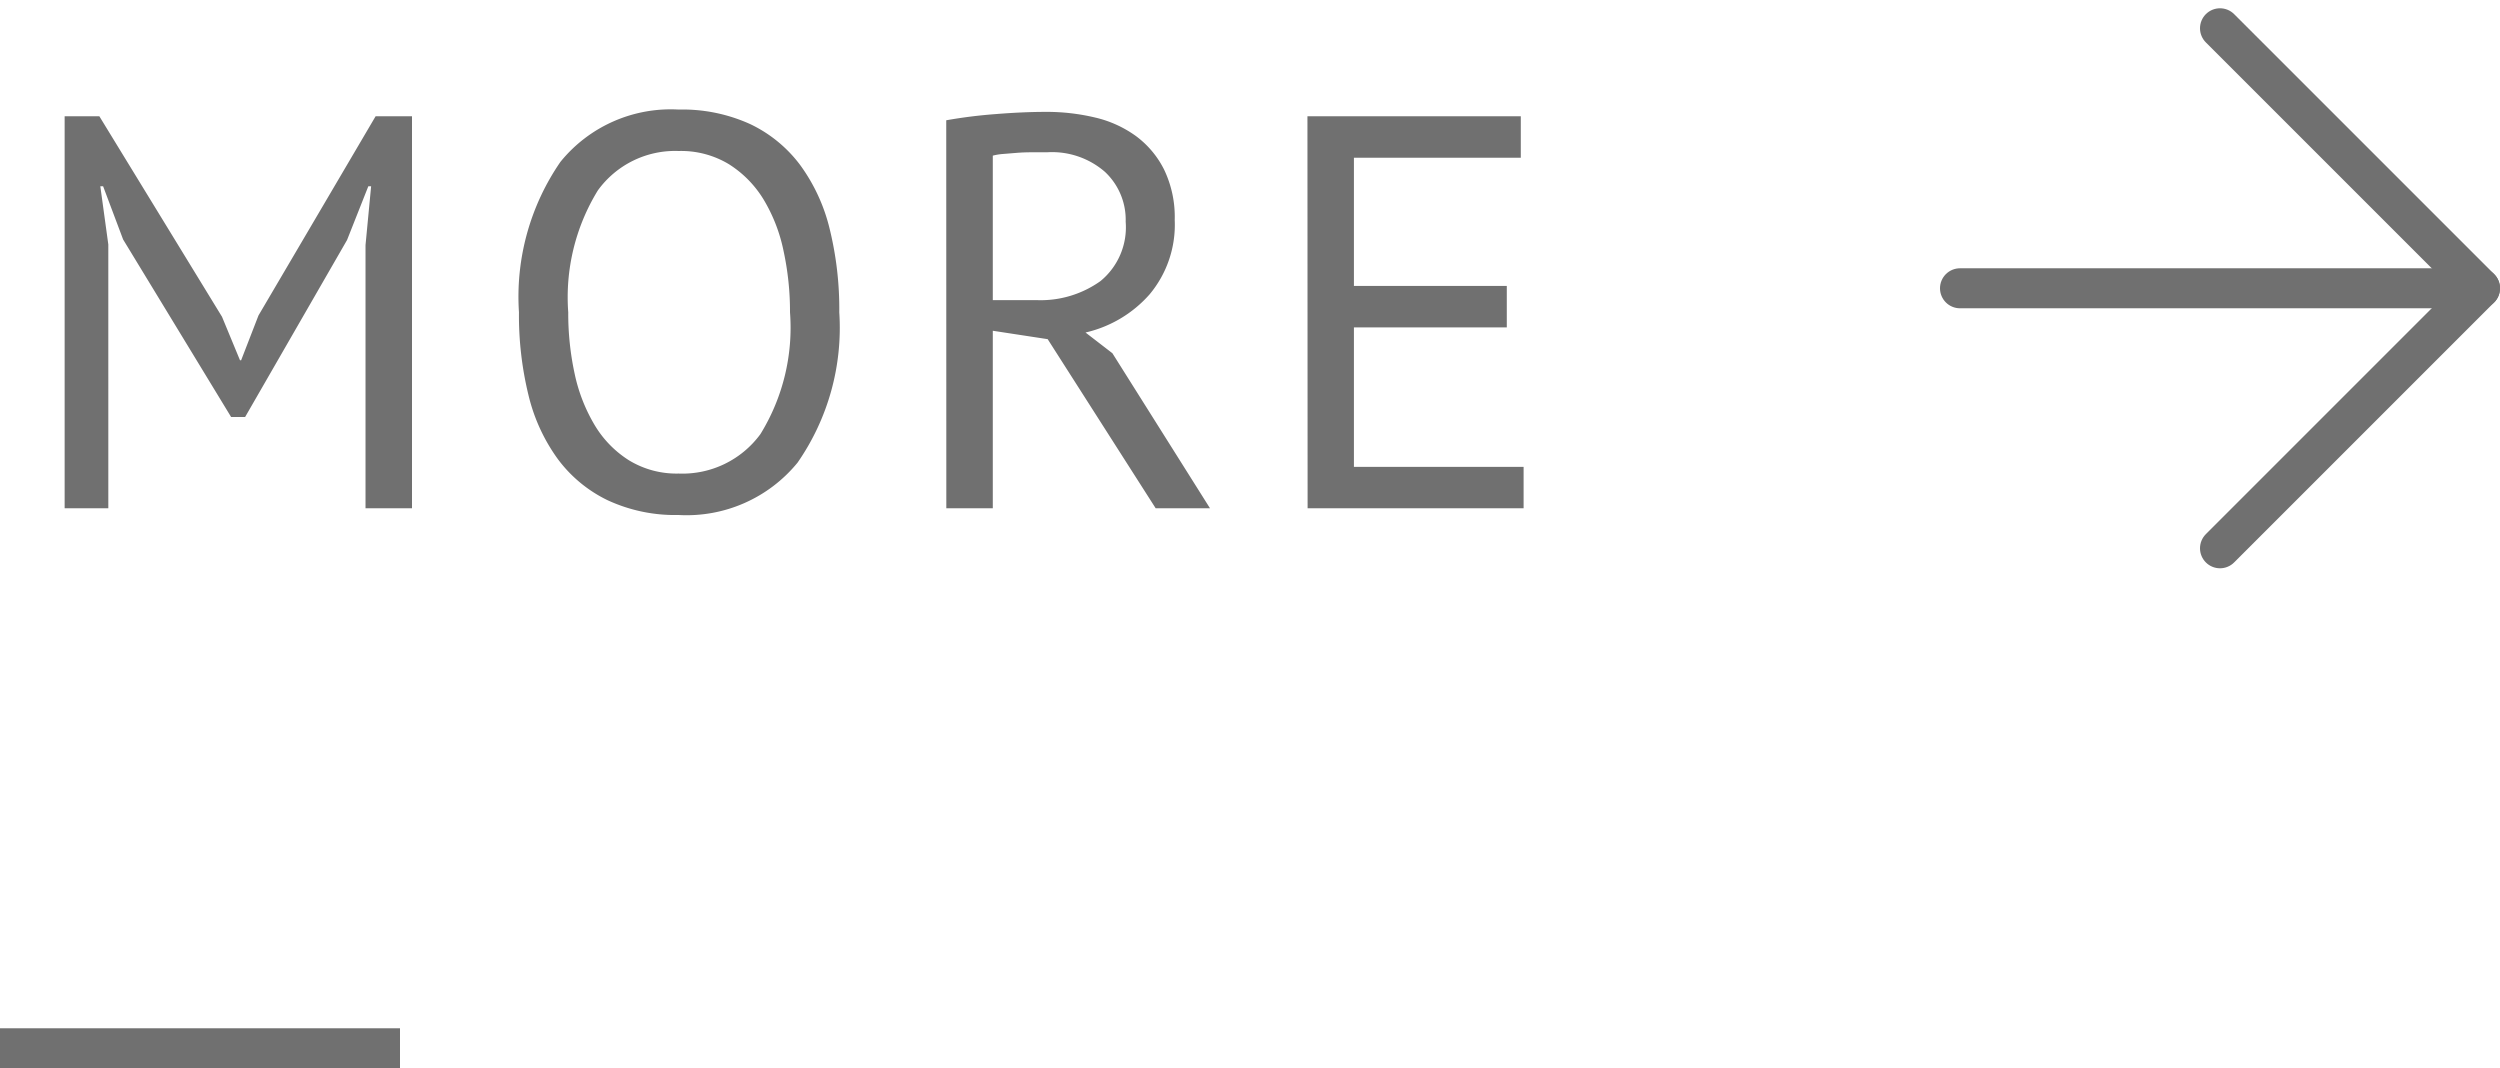 <svg xmlns="http://www.w3.org/2000/svg" width="62.5" height="26.707" viewBox="0 0 62.5 26.707">
  <g id="コンポーネント_2_21" data-name="コンポーネント 2 – 21" transform="translate(0 0.707)">
    <path id="パス_1096" data-name="パス 1096" d="M-29.862-6.58l.14-1.47h-.07l-.532,1.344-2.548,4.424h-.35l-2.7-4.438-.5-1.33h-.07l.2,1.456V0h-1.092V-9.8h.868l3.066,5.012L-33-3.7h.028l.434-1.12L-29.61-9.8h.91V0h-1.162Zm3.836,1.68A5.94,5.94,0,0,1-24.99-8.659a3.548,3.548,0,0,1,2.954-1.309,4.093,4.093,0,0,1,1.792.364,3.361,3.361,0,0,1,1.253,1.029,4.492,4.492,0,0,1,.735,1.6A8.4,8.4,0,0,1-18.018-4.9a5.911,5.911,0,0,1-1.043,3.759A3.583,3.583,0,0,1-22.036.168,4.012,4.012,0,0,1-23.807-.2a3.375,3.375,0,0,1-1.246-1.029,4.492,4.492,0,0,1-.735-1.6A8.4,8.4,0,0,1-26.026-4.9Zm1.232,0a7.117,7.117,0,0,0,.161,1.54,4.191,4.191,0,0,0,.5,1.281,2.64,2.64,0,0,0,.861.882,2.285,2.285,0,0,0,1.239.329,2.416,2.416,0,0,0,2.044-.987A5.07,5.07,0,0,0-19.25-4.9a7.146,7.146,0,0,0-.161-1.533,4.08,4.08,0,0,0-.5-1.288,2.7,2.7,0,0,0-.868-.882,2.311,2.311,0,0,0-1.253-.329,2.384,2.384,0,0,0-2.023.987A5.108,5.108,0,0,0-24.794-4.9Zm9.45-4.8a12.3,12.3,0,0,1,1.225-.154q.693-.056,1.267-.056a5.214,5.214,0,0,1,1.225.14,2.84,2.84,0,0,1,1.022.462,2.349,2.349,0,0,1,.707.84,2.733,2.733,0,0,1,.266,1.26,2.711,2.711,0,0,1-.63,1.862,3.045,3.045,0,0,1-1.6.952l.672.518L-8.75,0h-1.358l-2.7-4.228-1.372-.21V0h-1.162Zm2.52.8H-13.2q-.2,0-.378.014l-.343.028a1.424,1.424,0,0,0-.259.042v3.612h1.092a2.573,2.573,0,0,0,1.6-.476,1.74,1.74,0,0,0,.63-1.484,1.641,1.641,0,0,0-.518-1.246A2.015,2.015,0,0,0-12.824-8.9Zm6.51-.9H-.98v1.036H-5.152v3.206H-1.33v1.036H-5.152v3.486H-.91V0h-5.4Z" transform="translate(39 12)" fill="#707070"/>
    <g id="arrow_right" transform="translate(41.5 -7.5)">
      <path id="パス_5" data-name="パス 5" d="M7.5,18h13" transform="translate(0 -4)" fill="none" stroke="#707070" stroke-linecap="round" stroke-linejoin="round" stroke-width="1"/>
      <path id="パス_6" data-name="パス 6" d="M18,7.5,24.5,14,18,20.5" transform="translate(-4 0)" fill="none" stroke="#707070" stroke-linecap="round" stroke-linejoin="round" stroke-width="1"/>
    </g>
    <rect id="長方形_16" data-name="長方形 16" width="10" height="1" transform="translate(0 25)" fill="#707070"/>
  </g>
</svg>
